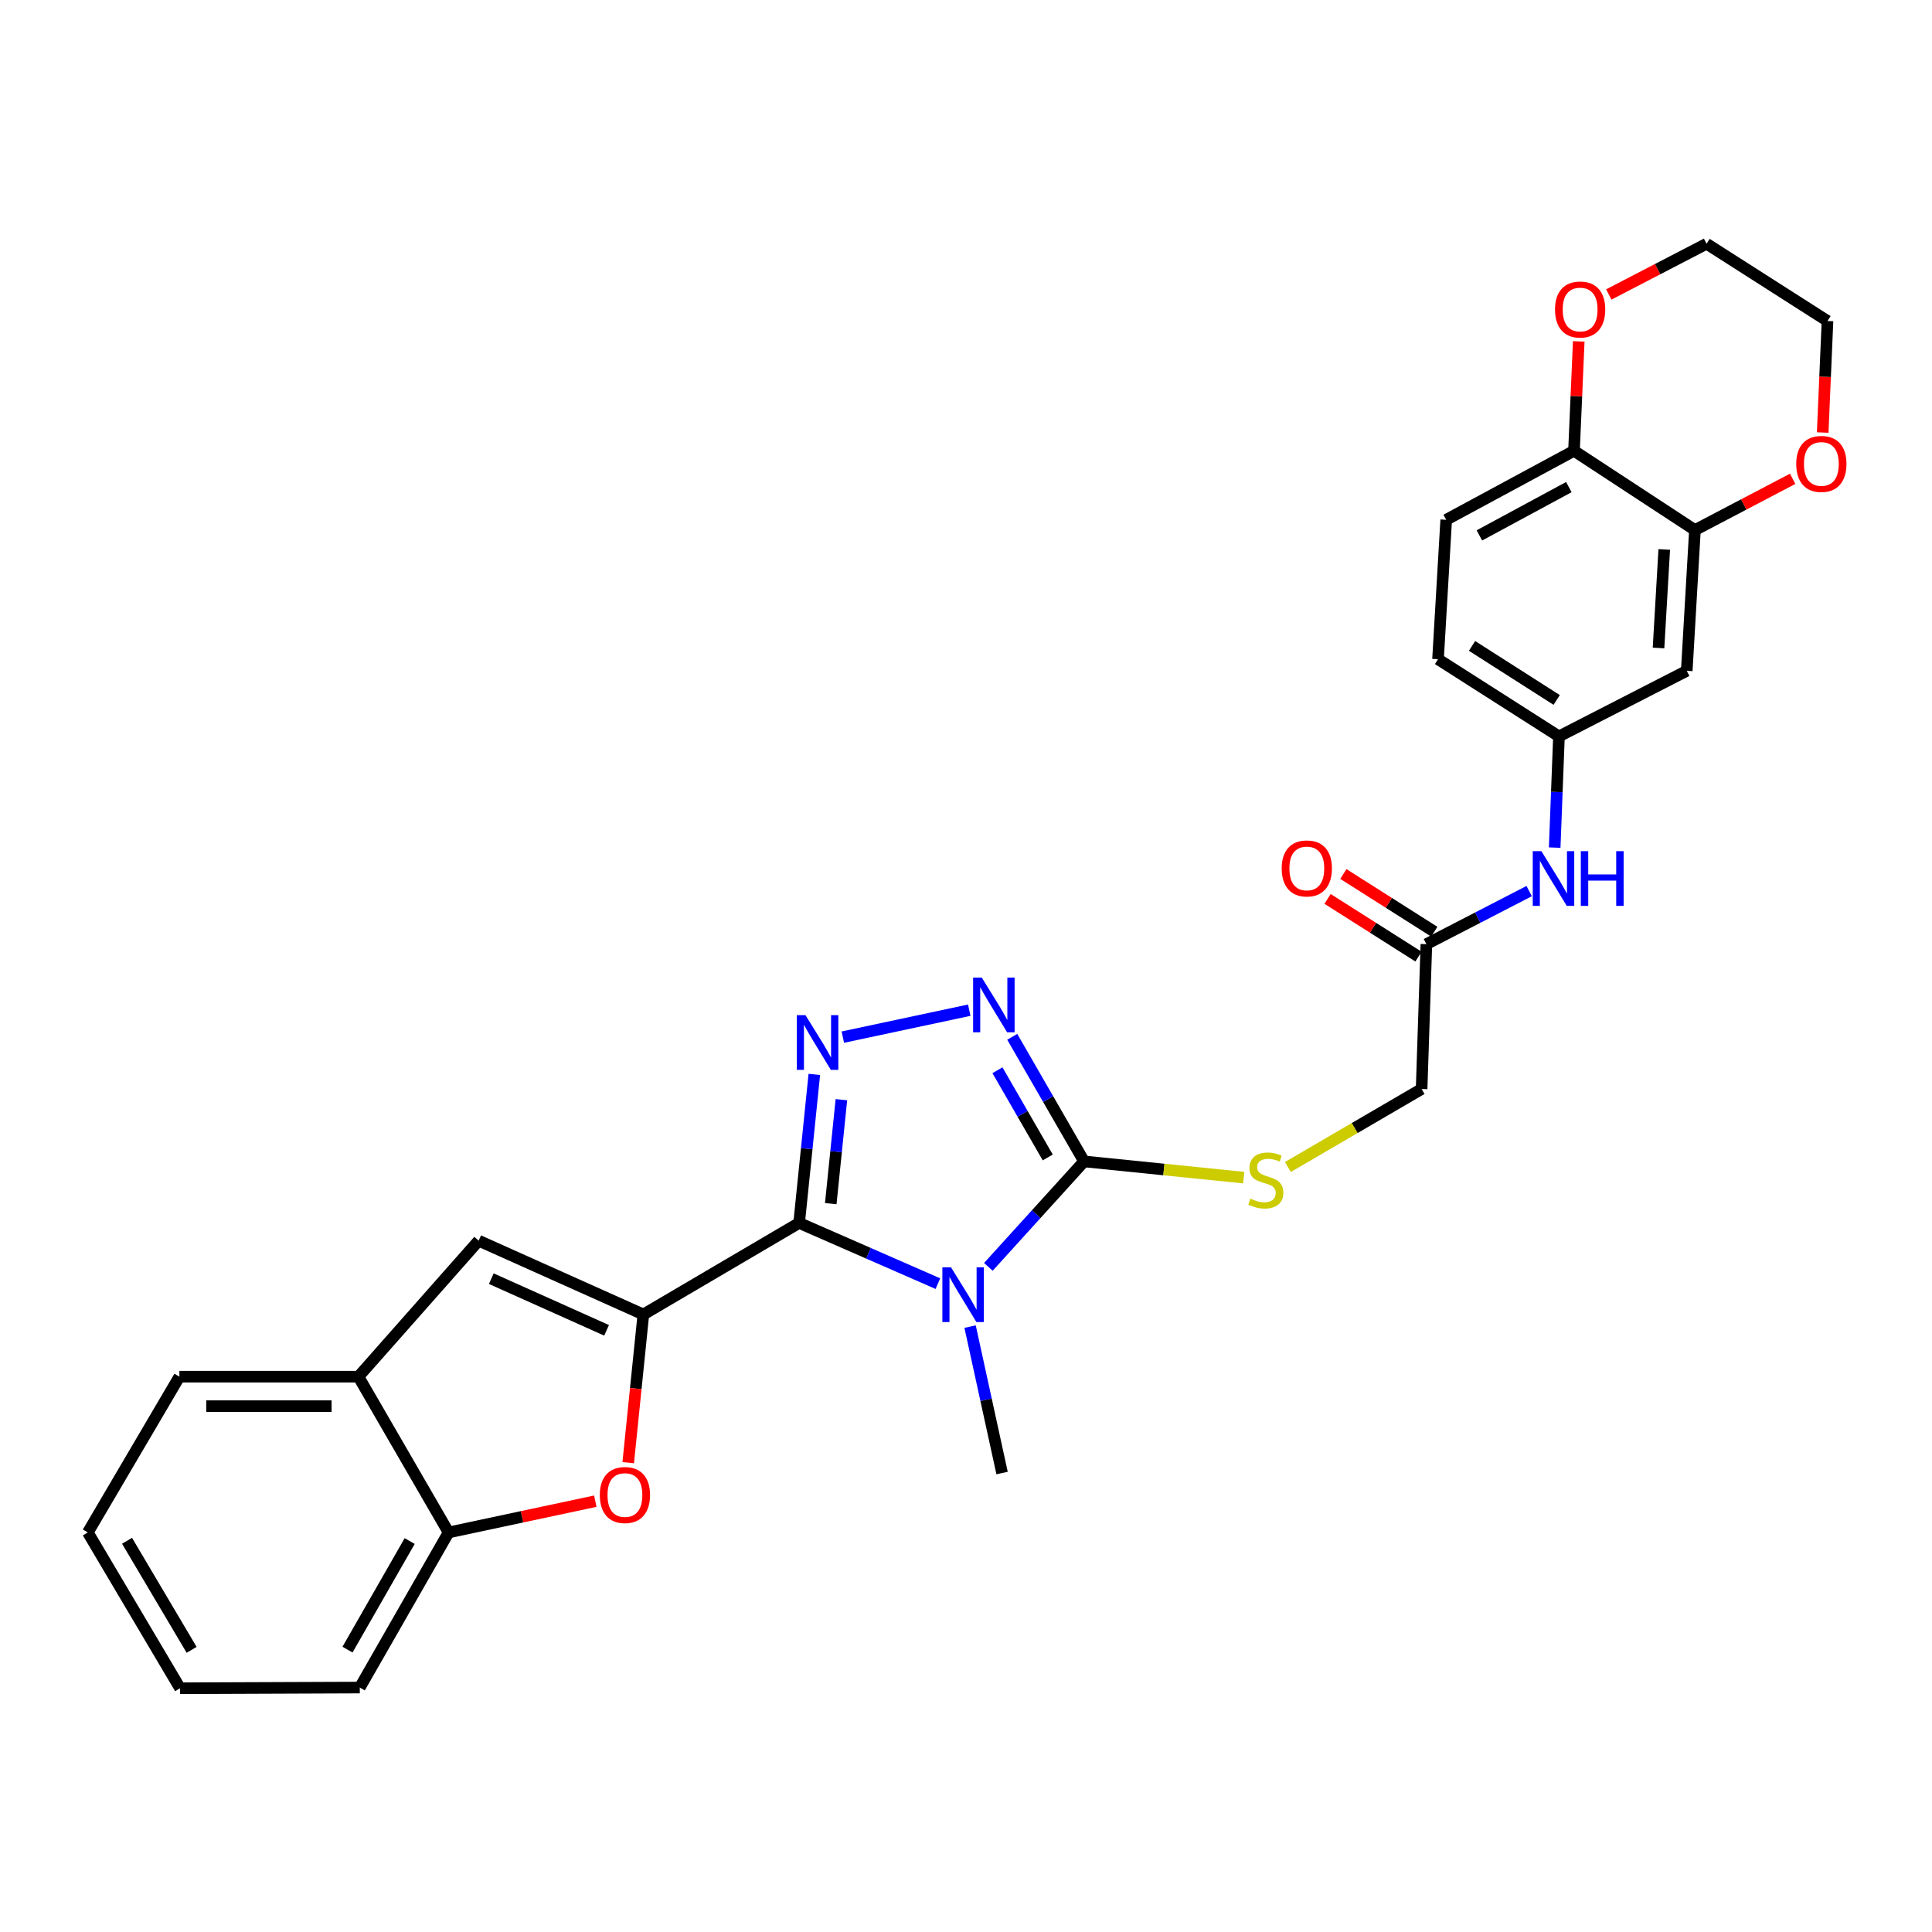 <?xml version='1.0' encoding='iso-8859-1'?>
<svg version='1.1' baseProfile='full'
              xmlns='http://www.w3.org/2000/svg'
                      xmlns:rdkit='http://www.rdkit.org/xml'
                      xmlns:xlink='http://www.w3.org/1999/xlink'
                  xml:space='preserve'
width='1000px' height='1000px' viewBox='0 0 1000 1000'>
<!-- END OF HEADER -->
<rect style='opacity:1.0;fill:#FFFFFF;stroke:none' width='1000' height='1000' x='0' y='0'> </rect>
<path class='bond-0' d='M 413.627,632.984 L 449.539,648.698' style='fill:none;fill-rule:evenodd;stroke:#000000;stroke-width:6px;stroke-linecap:butt;stroke-linejoin:miter;stroke-opacity:1' />
<path class='bond-0' d='M 449.539,648.698 L 485.451,664.413' style='fill:none;fill-rule:evenodd;stroke:#0000FF;stroke-width:6px;stroke-linecap:butt;stroke-linejoin:miter;stroke-opacity:1' />
<path class='bond-1' d='M 413.627,632.984 L 332.997,680.374' style='fill:none;fill-rule:evenodd;stroke:#000000;stroke-width:6px;stroke-linecap:butt;stroke-linejoin:miter;stroke-opacity:1' />
<path class='bond-2' d='M 413.627,632.984 L 417.559,594.547' style='fill:none;fill-rule:evenodd;stroke:#000000;stroke-width:6px;stroke-linecap:butt;stroke-linejoin:miter;stroke-opacity:1' />
<path class='bond-2' d='M 417.559,594.547 L 421.491,556.109' style='fill:none;fill-rule:evenodd;stroke:#0000FF;stroke-width:6px;stroke-linecap:butt;stroke-linejoin:miter;stroke-opacity:1' />
<path class='bond-2' d='M 429.998,623.007 L 432.751,596.101' style='fill:none;fill-rule:evenodd;stroke:#000000;stroke-width:6px;stroke-linecap:butt;stroke-linejoin:miter;stroke-opacity:1' />
<path class='bond-2' d='M 432.751,596.101 L 435.503,569.194' style='fill:none;fill-rule:evenodd;stroke:#0000FF;stroke-width:6px;stroke-linecap:butt;stroke-linejoin:miter;stroke-opacity:1' />
<path class='bond-3' d='M 511.576,655.727 L 536.347,628.436' style='fill:none;fill-rule:evenodd;stroke:#0000FF;stroke-width:6px;stroke-linecap:butt;stroke-linejoin:miter;stroke-opacity:1' />
<path class='bond-3' d='M 536.347,628.436 L 561.118,601.144' style='fill:none;fill-rule:evenodd;stroke:#000000;stroke-width:6px;stroke-linecap:butt;stroke-linejoin:miter;stroke-opacity:1' />
<path class='bond-21' d='M 502.117,686.648 L 510.395,724.543' style='fill:none;fill-rule:evenodd;stroke:#0000FF;stroke-width:6px;stroke-linecap:butt;stroke-linejoin:miter;stroke-opacity:1' />
<path class='bond-21' d='M 510.395,724.543 L 518.673,762.438' style='fill:none;fill-rule:evenodd;stroke:#000000;stroke-width:6px;stroke-linecap:butt;stroke-linejoin:miter;stroke-opacity:1' />
<path class='bond-5' d='M 332.997,680.374 L 329.08,718.724' style='fill:none;fill-rule:evenodd;stroke:#000000;stroke-width:6px;stroke-linecap:butt;stroke-linejoin:miter;stroke-opacity:1' />
<path class='bond-5' d='M 329.08,718.724 L 325.163,757.073' style='fill:none;fill-rule:evenodd;stroke:#FF0000;stroke-width:6px;stroke-linecap:butt;stroke-linejoin:miter;stroke-opacity:1' />
<path class='bond-6' d='M 332.997,680.374 L 247.751,642.172' style='fill:none;fill-rule:evenodd;stroke:#000000;stroke-width:6px;stroke-linecap:butt;stroke-linejoin:miter;stroke-opacity:1' />
<path class='bond-6' d='M 313.965,688.58 L 254.293,661.838' style='fill:none;fill-rule:evenodd;stroke:#000000;stroke-width:6px;stroke-linecap:butt;stroke-linejoin:miter;stroke-opacity:1' />
<path class='bond-4' d='M 436.252,536.817 L 501.685,522.872' style='fill:none;fill-rule:evenodd;stroke:#0000FF;stroke-width:6px;stroke-linecap:butt;stroke-linejoin:miter;stroke-opacity:1' />
<path class='bond-9' d='M 561.118,601.144 L 602.43,605.339' style='fill:none;fill-rule:evenodd;stroke:#000000;stroke-width:6px;stroke-linecap:butt;stroke-linejoin:miter;stroke-opacity:1' />
<path class='bond-9' d='M 602.43,605.339 L 643.743,609.535' style='fill:none;fill-rule:evenodd;stroke:#CCCC00;stroke-width:6px;stroke-linecap:butt;stroke-linejoin:miter;stroke-opacity:1' />
<path class='bond-29' d='M 561.118,601.144 L 542.526,568.899' style='fill:none;fill-rule:evenodd;stroke:#000000;stroke-width:6px;stroke-linecap:butt;stroke-linejoin:miter;stroke-opacity:1' />
<path class='bond-29' d='M 542.526,568.899 L 523.935,536.655' style='fill:none;fill-rule:evenodd;stroke:#0000FF;stroke-width:6px;stroke-linecap:butt;stroke-linejoin:miter;stroke-opacity:1' />
<path class='bond-29' d='M 542.311,599.098 L 529.297,576.527' style='fill:none;fill-rule:evenodd;stroke:#000000;stroke-width:6px;stroke-linecap:butt;stroke-linejoin:miter;stroke-opacity:1' />
<path class='bond-29' d='M 529.297,576.527 L 516.283,553.956' style='fill:none;fill-rule:evenodd;stroke:#0000FF;stroke-width:6px;stroke-linecap:butt;stroke-linejoin:miter;stroke-opacity:1' />
<path class='bond-7' d='M 308.128,777.007 L 270.16,785.1' style='fill:none;fill-rule:evenodd;stroke:#FF0000;stroke-width:6px;stroke-linecap:butt;stroke-linejoin:miter;stroke-opacity:1' />
<path class='bond-7' d='M 270.16,785.1 L 232.192,793.192' style='fill:none;fill-rule:evenodd;stroke:#000000;stroke-width:6px;stroke-linecap:butt;stroke-linejoin:miter;stroke-opacity:1' />
<path class='bond-8' d='M 247.751,642.172 L 185.522,712.562' style='fill:none;fill-rule:evenodd;stroke:#000000;stroke-width:6px;stroke-linecap:butt;stroke-linejoin:miter;stroke-opacity:1' />
<path class='bond-23' d='M 232.192,793.192 L 186.227,873.475' style='fill:none;fill-rule:evenodd;stroke:#000000;stroke-width:6px;stroke-linecap:butt;stroke-linejoin:miter;stroke-opacity:1' />
<path class='bond-23' d='M 212.045,797.647 L 179.869,853.845' style='fill:none;fill-rule:evenodd;stroke:#000000;stroke-width:6px;stroke-linecap:butt;stroke-linejoin:miter;stroke-opacity:1' />
<path class='bond-30' d='M 232.192,793.192 L 185.522,712.562' style='fill:none;fill-rule:evenodd;stroke:#000000;stroke-width:6px;stroke-linecap:butt;stroke-linejoin:miter;stroke-opacity:1' />
<path class='bond-24' d='M 185.522,712.562 L 92.854,712.562' style='fill:none;fill-rule:evenodd;stroke:#000000;stroke-width:6px;stroke-linecap:butt;stroke-linejoin:miter;stroke-opacity:1' />
<path class='bond-24' d='M 171.622,727.833 L 106.754,727.833' style='fill:none;fill-rule:evenodd;stroke:#000000;stroke-width:6px;stroke-linecap:butt;stroke-linejoin:miter;stroke-opacity:1' />
<path class='bond-19' d='M 666.6,604.04 L 701.213,583.851' style='fill:none;fill-rule:evenodd;stroke:#CCCC00;stroke-width:6px;stroke-linecap:butt;stroke-linejoin:miter;stroke-opacity:1' />
<path class='bond-19' d='M 701.213,583.851 L 735.825,563.663' style='fill:none;fill-rule:evenodd;stroke:#000000;stroke-width:6px;stroke-linecap:butt;stroke-linejoin:miter;stroke-opacity:1' />
<path class='bond-10' d='M 877.293,274.356 L 873.06,347.215' style='fill:none;fill-rule:evenodd;stroke:#000000;stroke-width:6px;stroke-linecap:butt;stroke-linejoin:miter;stroke-opacity:1' />
<path class='bond-10' d='M 861.413,284.399 L 858.449,335.4' style='fill:none;fill-rule:evenodd;stroke:#000000;stroke-width:6px;stroke-linecap:butt;stroke-linejoin:miter;stroke-opacity:1' />
<path class='bond-16' d='M 877.293,274.356 L 902.587,261.094' style='fill:none;fill-rule:evenodd;stroke:#000000;stroke-width:6px;stroke-linecap:butt;stroke-linejoin:miter;stroke-opacity:1' />
<path class='bond-16' d='M 902.587,261.094 L 927.882,247.832' style='fill:none;fill-rule:evenodd;stroke:#FF0000;stroke-width:6px;stroke-linecap:butt;stroke-linejoin:miter;stroke-opacity:1' />
<path class='bond-32' d='M 877.293,274.356 L 814.699,233.328' style='fill:none;fill-rule:evenodd;stroke:#000000;stroke-width:6px;stroke-linecap:butt;stroke-linejoin:miter;stroke-opacity:1' />
<path class='bond-11' d='M 873.06,347.215 L 806.911,381.159' style='fill:none;fill-rule:evenodd;stroke:#000000;stroke-width:6px;stroke-linecap:butt;stroke-linejoin:miter;stroke-opacity:1' />
<path class='bond-12' d='M 738.294,488.691 L 735.825,563.663' style='fill:none;fill-rule:evenodd;stroke:#000000;stroke-width:6px;stroke-linecap:butt;stroke-linejoin:miter;stroke-opacity:1' />
<path class='bond-14' d='M 738.294,488.691 L 764.895,474.957' style='fill:none;fill-rule:evenodd;stroke:#000000;stroke-width:6px;stroke-linecap:butt;stroke-linejoin:miter;stroke-opacity:1' />
<path class='bond-14' d='M 764.895,474.957 L 791.495,461.223' style='fill:none;fill-rule:evenodd;stroke:#0000FF;stroke-width:6px;stroke-linecap:butt;stroke-linejoin:miter;stroke-opacity:1' />
<path class='bond-18' d='M 742.385,482.244 L 718.857,467.314' style='fill:none;fill-rule:evenodd;stroke:#000000;stroke-width:6px;stroke-linecap:butt;stroke-linejoin:miter;stroke-opacity:1' />
<path class='bond-18' d='M 718.857,467.314 L 695.328,452.384' style='fill:none;fill-rule:evenodd;stroke:#FF0000;stroke-width:6px;stroke-linecap:butt;stroke-linejoin:miter;stroke-opacity:1' />
<path class='bond-18' d='M 734.203,495.138 L 710.675,480.208' style='fill:none;fill-rule:evenodd;stroke:#000000;stroke-width:6px;stroke-linecap:butt;stroke-linejoin:miter;stroke-opacity:1' />
<path class='bond-18' d='M 710.675,480.208 L 687.146,465.278' style='fill:none;fill-rule:evenodd;stroke:#FF0000;stroke-width:6px;stroke-linecap:butt;stroke-linejoin:miter;stroke-opacity:1' />
<path class='bond-13' d='M 814.699,233.328 L 748.551,269.045' style='fill:none;fill-rule:evenodd;stroke:#000000;stroke-width:6px;stroke-linecap:butt;stroke-linejoin:miter;stroke-opacity:1' />
<path class='bond-13' d='M 812.033,252.123 L 765.729,277.125' style='fill:none;fill-rule:evenodd;stroke:#000000;stroke-width:6px;stroke-linecap:butt;stroke-linejoin:miter;stroke-opacity:1' />
<path class='bond-17' d='M 814.699,233.328 L 815.926,205.021' style='fill:none;fill-rule:evenodd;stroke:#000000;stroke-width:6px;stroke-linecap:butt;stroke-linejoin:miter;stroke-opacity:1' />
<path class='bond-17' d='M 815.926,205.021 L 817.153,176.713' style='fill:none;fill-rule:evenodd;stroke:#FF0000;stroke-width:6px;stroke-linecap:butt;stroke-linejoin:miter;stroke-opacity:1' />
<path class='bond-15' d='M 804.701,438.721 L 805.806,409.94' style='fill:none;fill-rule:evenodd;stroke:#0000FF;stroke-width:6px;stroke-linecap:butt;stroke-linejoin:miter;stroke-opacity:1' />
<path class='bond-15' d='M 805.806,409.94 L 806.911,381.159' style='fill:none;fill-rule:evenodd;stroke:#000000;stroke-width:6px;stroke-linecap:butt;stroke-linejoin:miter;stroke-opacity:1' />
<path class='bond-22' d='M 806.911,381.159 L 744.318,341.2' style='fill:none;fill-rule:evenodd;stroke:#000000;stroke-width:6px;stroke-linecap:butt;stroke-linejoin:miter;stroke-opacity:1' />
<path class='bond-22' d='M 805.739,362.293 L 761.924,334.322' style='fill:none;fill-rule:evenodd;stroke:#000000;stroke-width:6px;stroke-linecap:butt;stroke-linejoin:miter;stroke-opacity:1' />
<path class='bond-25' d='M 943.425,223.878 L 944.667,195.011' style='fill:none;fill-rule:evenodd;stroke:#FF0000;stroke-width:6px;stroke-linecap:butt;stroke-linejoin:miter;stroke-opacity:1' />
<path class='bond-25' d='M 944.667,195.011 L 945.91,166.145' style='fill:none;fill-rule:evenodd;stroke:#000000;stroke-width:6px;stroke-linecap:butt;stroke-linejoin:miter;stroke-opacity:1' />
<path class='bond-26' d='M 832.716,152.419 L 858.016,139.29' style='fill:none;fill-rule:evenodd;stroke:#FF0000;stroke-width:6px;stroke-linecap:butt;stroke-linejoin:miter;stroke-opacity:1' />
<path class='bond-26' d='M 858.016,139.29 L 883.317,126.161' style='fill:none;fill-rule:evenodd;stroke:#000000;stroke-width:6px;stroke-linecap:butt;stroke-linejoin:miter;stroke-opacity:1' />
<path class='bond-20' d='M 748.551,269.045 L 744.318,341.2' style='fill:none;fill-rule:evenodd;stroke:#000000;stroke-width:6px;stroke-linecap:butt;stroke-linejoin:miter;stroke-opacity:1' />
<path class='bond-27' d='M 186.227,873.475 L 93.21,873.839' style='fill:none;fill-rule:evenodd;stroke:#000000;stroke-width:6px;stroke-linecap:butt;stroke-linejoin:miter;stroke-opacity:1' />
<path class='bond-28' d='M 92.854,712.562 L 45.455,793.192' style='fill:none;fill-rule:evenodd;stroke:#000000;stroke-width:6px;stroke-linecap:butt;stroke-linejoin:miter;stroke-opacity:1' />
<path class='bond-33' d='M 945.91,166.145 L 883.317,126.161' style='fill:none;fill-rule:evenodd;stroke:#000000;stroke-width:6px;stroke-linecap:butt;stroke-linejoin:miter;stroke-opacity:1' />
<path class='bond-31' d='M 93.21,873.839 L 45.455,793.192' style='fill:none;fill-rule:evenodd;stroke:#000000;stroke-width:6px;stroke-linecap:butt;stroke-linejoin:miter;stroke-opacity:1' />
<path class='bond-31' d='M 99.187,853.962 L 65.758,797.509' style='fill:none;fill-rule:evenodd;stroke:#000000;stroke-width:6px;stroke-linecap:butt;stroke-linejoin:miter;stroke-opacity:1' />
<path  class='atom-1' d='M 492.247 655.966
L 501.527 670.966
Q 502.447 672.446, 503.927 675.126
Q 505.407 677.806, 505.487 677.966
L 505.487 655.966
L 509.247 655.966
L 509.247 684.286
L 505.367 684.286
L 495.407 667.886
Q 494.247 665.966, 493.007 663.766
Q 491.807 661.566, 491.447 660.886
L 491.447 684.286
L 487.767 684.286
L 487.767 655.966
L 492.247 655.966
' fill='#0000FF'/>
<path  class='atom-3' d='M 416.92 525.442
L 426.2 540.442
Q 427.12 541.922, 428.6 544.602
Q 430.08 547.282, 430.16 547.442
L 430.16 525.442
L 433.92 525.442
L 433.92 553.762
L 430.04 553.762
L 420.08 537.362
Q 418.92 535.442, 417.68 533.242
Q 416.48 531.042, 416.12 530.362
L 416.12 553.762
L 412.44 553.762
L 412.44 525.442
L 416.92 525.442
' fill='#0000FF'/>
<path  class='atom-5' d='M 508.163 505.998
L 517.443 520.998
Q 518.363 522.478, 519.843 525.158
Q 521.323 527.838, 521.403 527.998
L 521.403 505.998
L 525.163 505.998
L 525.163 534.318
L 521.283 534.318
L 511.323 517.918
Q 510.163 515.998, 508.923 513.798
Q 507.723 511.598, 507.363 510.918
L 507.363 534.318
L 503.683 534.318
L 503.683 505.998
L 508.163 505.998
' fill='#0000FF'/>
<path  class='atom-6' d='M 310.461 773.819
Q 310.461 767.019, 313.821 763.219
Q 317.181 759.419, 323.461 759.419
Q 329.741 759.419, 333.101 763.219
Q 336.461 767.019, 336.461 773.819
Q 336.461 780.699, 333.061 784.619
Q 329.661 788.499, 323.461 788.499
Q 317.221 788.499, 313.821 784.619
Q 310.461 780.739, 310.461 773.819
M 323.461 785.299
Q 327.781 785.299, 330.101 782.419
Q 332.461 779.499, 332.461 773.819
Q 332.461 768.259, 330.101 765.459
Q 327.781 762.619, 323.461 762.619
Q 319.141 762.619, 316.781 765.419
Q 314.461 768.219, 314.461 773.819
Q 314.461 779.539, 316.781 782.419
Q 319.141 785.299, 323.461 785.299
' fill='#FF0000'/>
<path  class='atom-10' d='M 647.187 620.417
Q 647.507 620.537, 648.827 621.097
Q 650.147 621.657, 651.587 622.017
Q 653.067 622.337, 654.507 622.337
Q 657.187 622.337, 658.747 621.057
Q 660.307 619.737, 660.307 617.457
Q 660.307 615.897, 659.507 614.937
Q 658.747 613.977, 657.547 613.457
Q 656.347 612.937, 654.347 612.337
Q 651.827 611.577, 650.307 610.857
Q 648.827 610.137, 647.747 608.617
Q 646.707 607.097, 646.707 604.537
Q 646.707 600.977, 649.107 598.777
Q 651.547 596.577, 656.347 596.577
Q 659.627 596.577, 663.347 598.137
L 662.427 601.217
Q 659.027 599.817, 656.467 599.817
Q 653.707 599.817, 652.187 600.977
Q 650.667 602.097, 650.707 604.057
Q 650.707 605.577, 651.467 606.497
Q 652.267 607.417, 653.387 607.937
Q 654.547 608.457, 656.467 609.057
Q 659.027 609.857, 660.547 610.657
Q 662.067 611.457, 663.147 613.097
Q 664.267 614.697, 664.267 617.457
Q 664.267 621.377, 661.627 623.497
Q 659.027 625.577, 654.667 625.577
Q 652.147 625.577, 650.227 625.017
Q 648.347 624.497, 646.107 623.577
L 647.187 620.417
' fill='#CCCC00'/>
<path  class='atom-15' d='M 797.826 440.562
L 807.106 455.562
Q 808.026 457.042, 809.506 459.722
Q 810.986 462.402, 811.066 462.562
L 811.066 440.562
L 814.826 440.562
L 814.826 468.882
L 810.946 468.882
L 800.986 452.482
Q 799.826 450.562, 798.586 448.362
Q 797.386 446.162, 797.026 445.482
L 797.026 468.882
L 793.346 468.882
L 793.346 440.562
L 797.826 440.562
' fill='#0000FF'/>
<path  class='atom-15' d='M 818.226 440.562
L 822.066 440.562
L 822.066 452.602
L 836.546 452.602
L 836.546 440.562
L 840.386 440.562
L 840.386 468.882
L 836.546 468.882
L 836.546 455.802
L 822.066 455.802
L 822.066 468.882
L 818.226 468.882
L 818.226 440.562
' fill='#0000FF'/>
<path  class='atom-17' d='M 929.729 240.127
Q 929.729 233.327, 933.089 229.527
Q 936.449 225.727, 942.729 225.727
Q 949.009 225.727, 952.369 229.527
Q 955.729 233.327, 955.729 240.127
Q 955.729 247.007, 952.329 250.927
Q 948.929 254.807, 942.729 254.807
Q 936.489 254.807, 933.089 250.927
Q 929.729 247.047, 929.729 240.127
M 942.729 251.607
Q 947.049 251.607, 949.369 248.727
Q 951.729 245.807, 951.729 240.127
Q 951.729 234.567, 949.369 231.767
Q 947.049 228.927, 942.729 228.927
Q 938.409 228.927, 936.049 231.727
Q 933.729 234.527, 933.729 240.127
Q 933.729 245.847, 936.049 248.727
Q 938.409 251.607, 942.729 251.607
' fill='#FF0000'/>
<path  class='atom-18' d='M 804.872 160.201
Q 804.872 153.401, 808.232 149.601
Q 811.592 145.801, 817.872 145.801
Q 824.152 145.801, 827.512 149.601
Q 830.872 153.401, 830.872 160.201
Q 830.872 167.081, 827.472 171.001
Q 824.072 174.881, 817.872 174.881
Q 811.632 174.881, 808.232 171.001
Q 804.872 167.121, 804.872 160.201
M 817.872 171.681
Q 822.192 171.681, 824.512 168.801
Q 826.872 165.881, 826.872 160.201
Q 826.872 154.641, 824.512 151.841
Q 822.192 149.001, 817.872 149.001
Q 813.552 149.001, 811.192 151.801
Q 808.872 154.601, 808.872 160.201
Q 808.872 165.921, 811.192 168.801
Q 813.552 171.681, 817.872 171.681
' fill='#FF0000'/>
<path  class='atom-19' d='M 663.405 449.499
Q 663.405 442.699, 666.765 438.899
Q 670.125 435.099, 676.405 435.099
Q 682.685 435.099, 686.045 438.899
Q 689.405 442.699, 689.405 449.499
Q 689.405 456.379, 686.005 460.299
Q 682.605 464.179, 676.405 464.179
Q 670.165 464.179, 666.765 460.299
Q 663.405 456.419, 663.405 449.499
M 676.405 460.979
Q 680.725 460.979, 683.045 458.099
Q 685.405 455.179, 685.405 449.499
Q 685.405 443.939, 683.045 441.139
Q 680.725 438.299, 676.405 438.299
Q 672.085 438.299, 669.725 441.099
Q 667.405 443.899, 667.405 449.499
Q 667.405 455.219, 669.725 458.099
Q 672.085 460.979, 676.405 460.979
' fill='#FF0000'/>
</svg>
